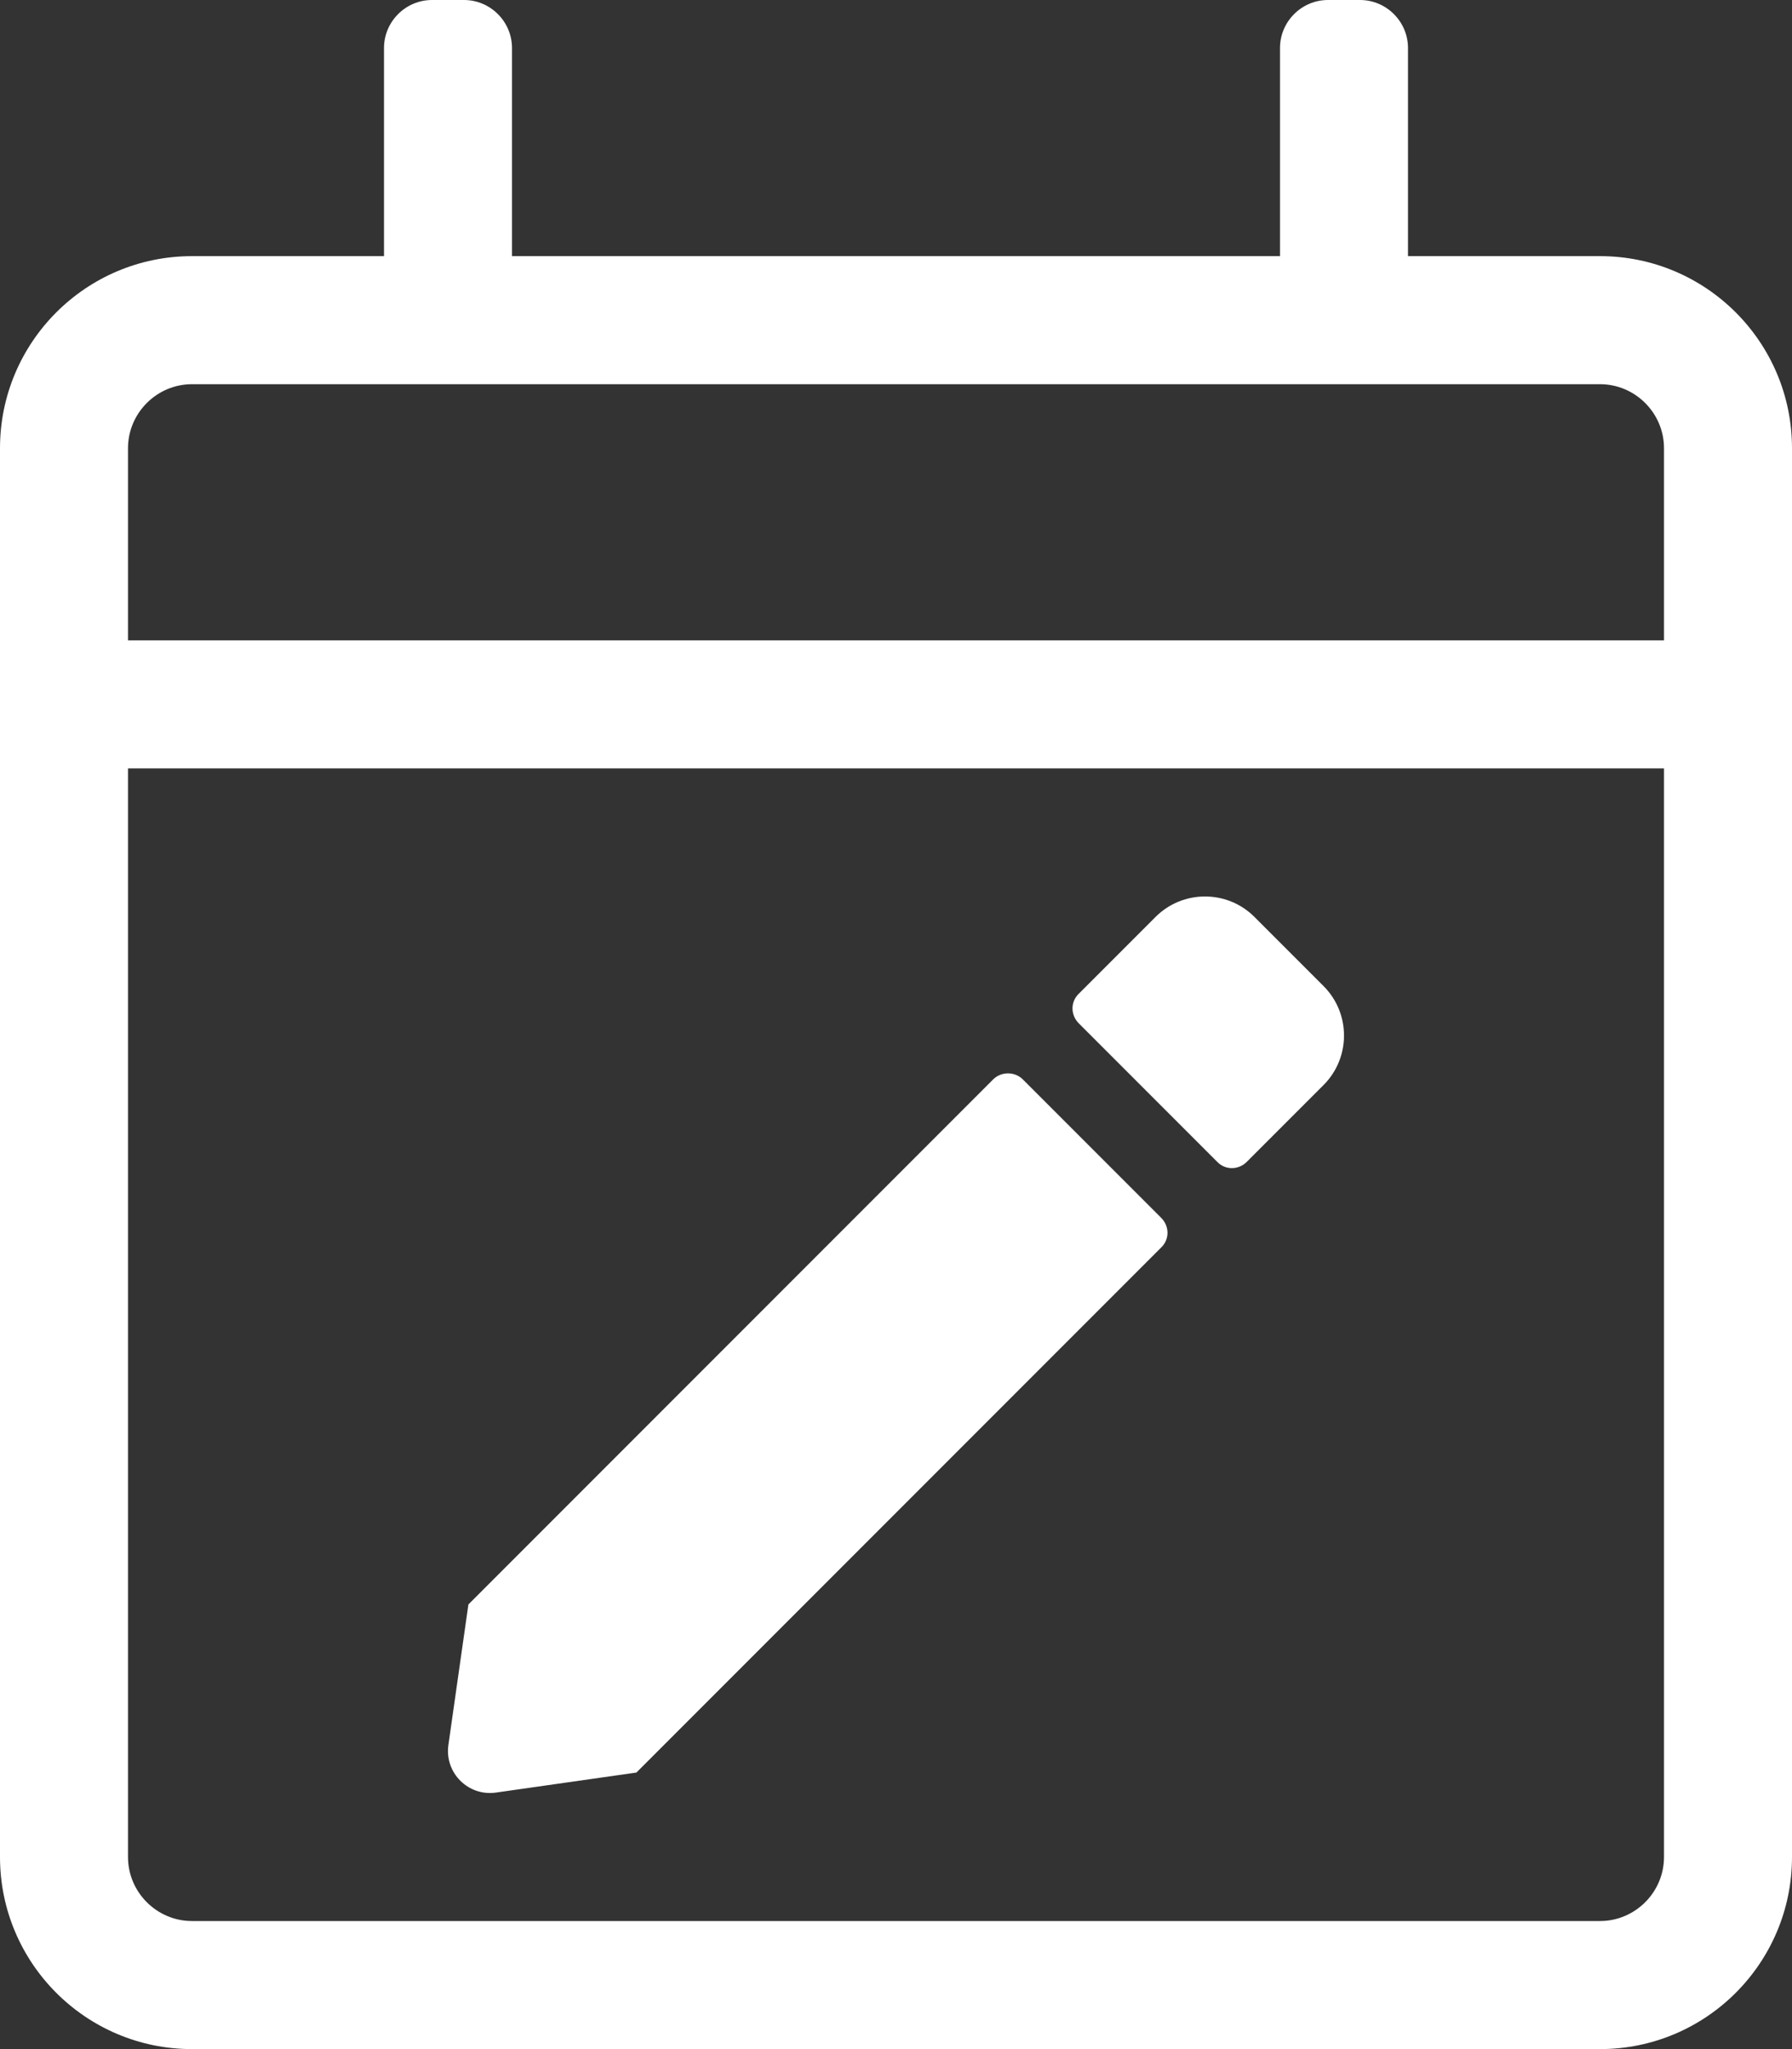 <?xml version="1.0" encoding="UTF-8"?>
<svg width="448px" height="512px" viewBox="0 0 448 512" version="1.1" xmlns="http://www.w3.org/2000/svg" xmlns:xlink="http://www.w3.org/1999/xlink">
    <rect x="0" y="0" width="448" height="512" fill="#333333" stroke="none"/>
    <title>calendar-edit-light</title>
    <g id="Page-1" stroke="none" stroke-width="1" fill="none" fill-rule="evenodd">
        <g id="calendar-edit-light" fill="#FFFFFF" fill-rule="nonzero">
            <path d="M400,64 L352,64 L352,12 C352,5.4 346.6,0 340,0 L332,0 C325.4,0 320,5.4 320,12 L320,64 L128,64 L128,12 C128,5.4 122.6,0 116,0 L108,0 C101.4,0 96,5.4 96,12 L96,64 L48,64 C21.5,64 0,85.5 0,112 L0,464 C0,490.5 21.5,512 48,512 L400,512 C426.5,512 448,490.5 448,464 L448,112 C448,85.5 426.5,64 400,64 Z M48,96 L400,96 C408.8,96 416,103.2 416,112 L416,160 L32,160 L32,112 C32,103.2 39.2,96 48,96 Z M400,480 L48,480 C39.2,480 32,472.8 32,464 L32,192 L416,192 L416,464 C416,472.8 408.8,480 400,480 Z M255.7,269.7 L290.3,304.3 C292.4,306.4 292.4,309.7 290.3,311.7 L159.1,442.9 L124,447.9 C117.1,448.9 111.1,443 112.1,436 L117.1,400.9 L248.3,269.7 C250.3,267.7 253.7,267.7 255.7,269.7 Z M330.9,271.1 L311.7,290.3 C309.6,292.4 306.3,292.4 304.3,290.3 L269.7,255.7 C267.6,253.6 267.6,250.3 269.7,248.3 L288.9,229.1 C295.7,222.3 306.8,222.3 313.6,229.1 L330.9,246.4 C337.7,253.2 337.7,264.3 330.9,271.1 Z" id="Shape"></path>
        </g>
    </g>
</svg>